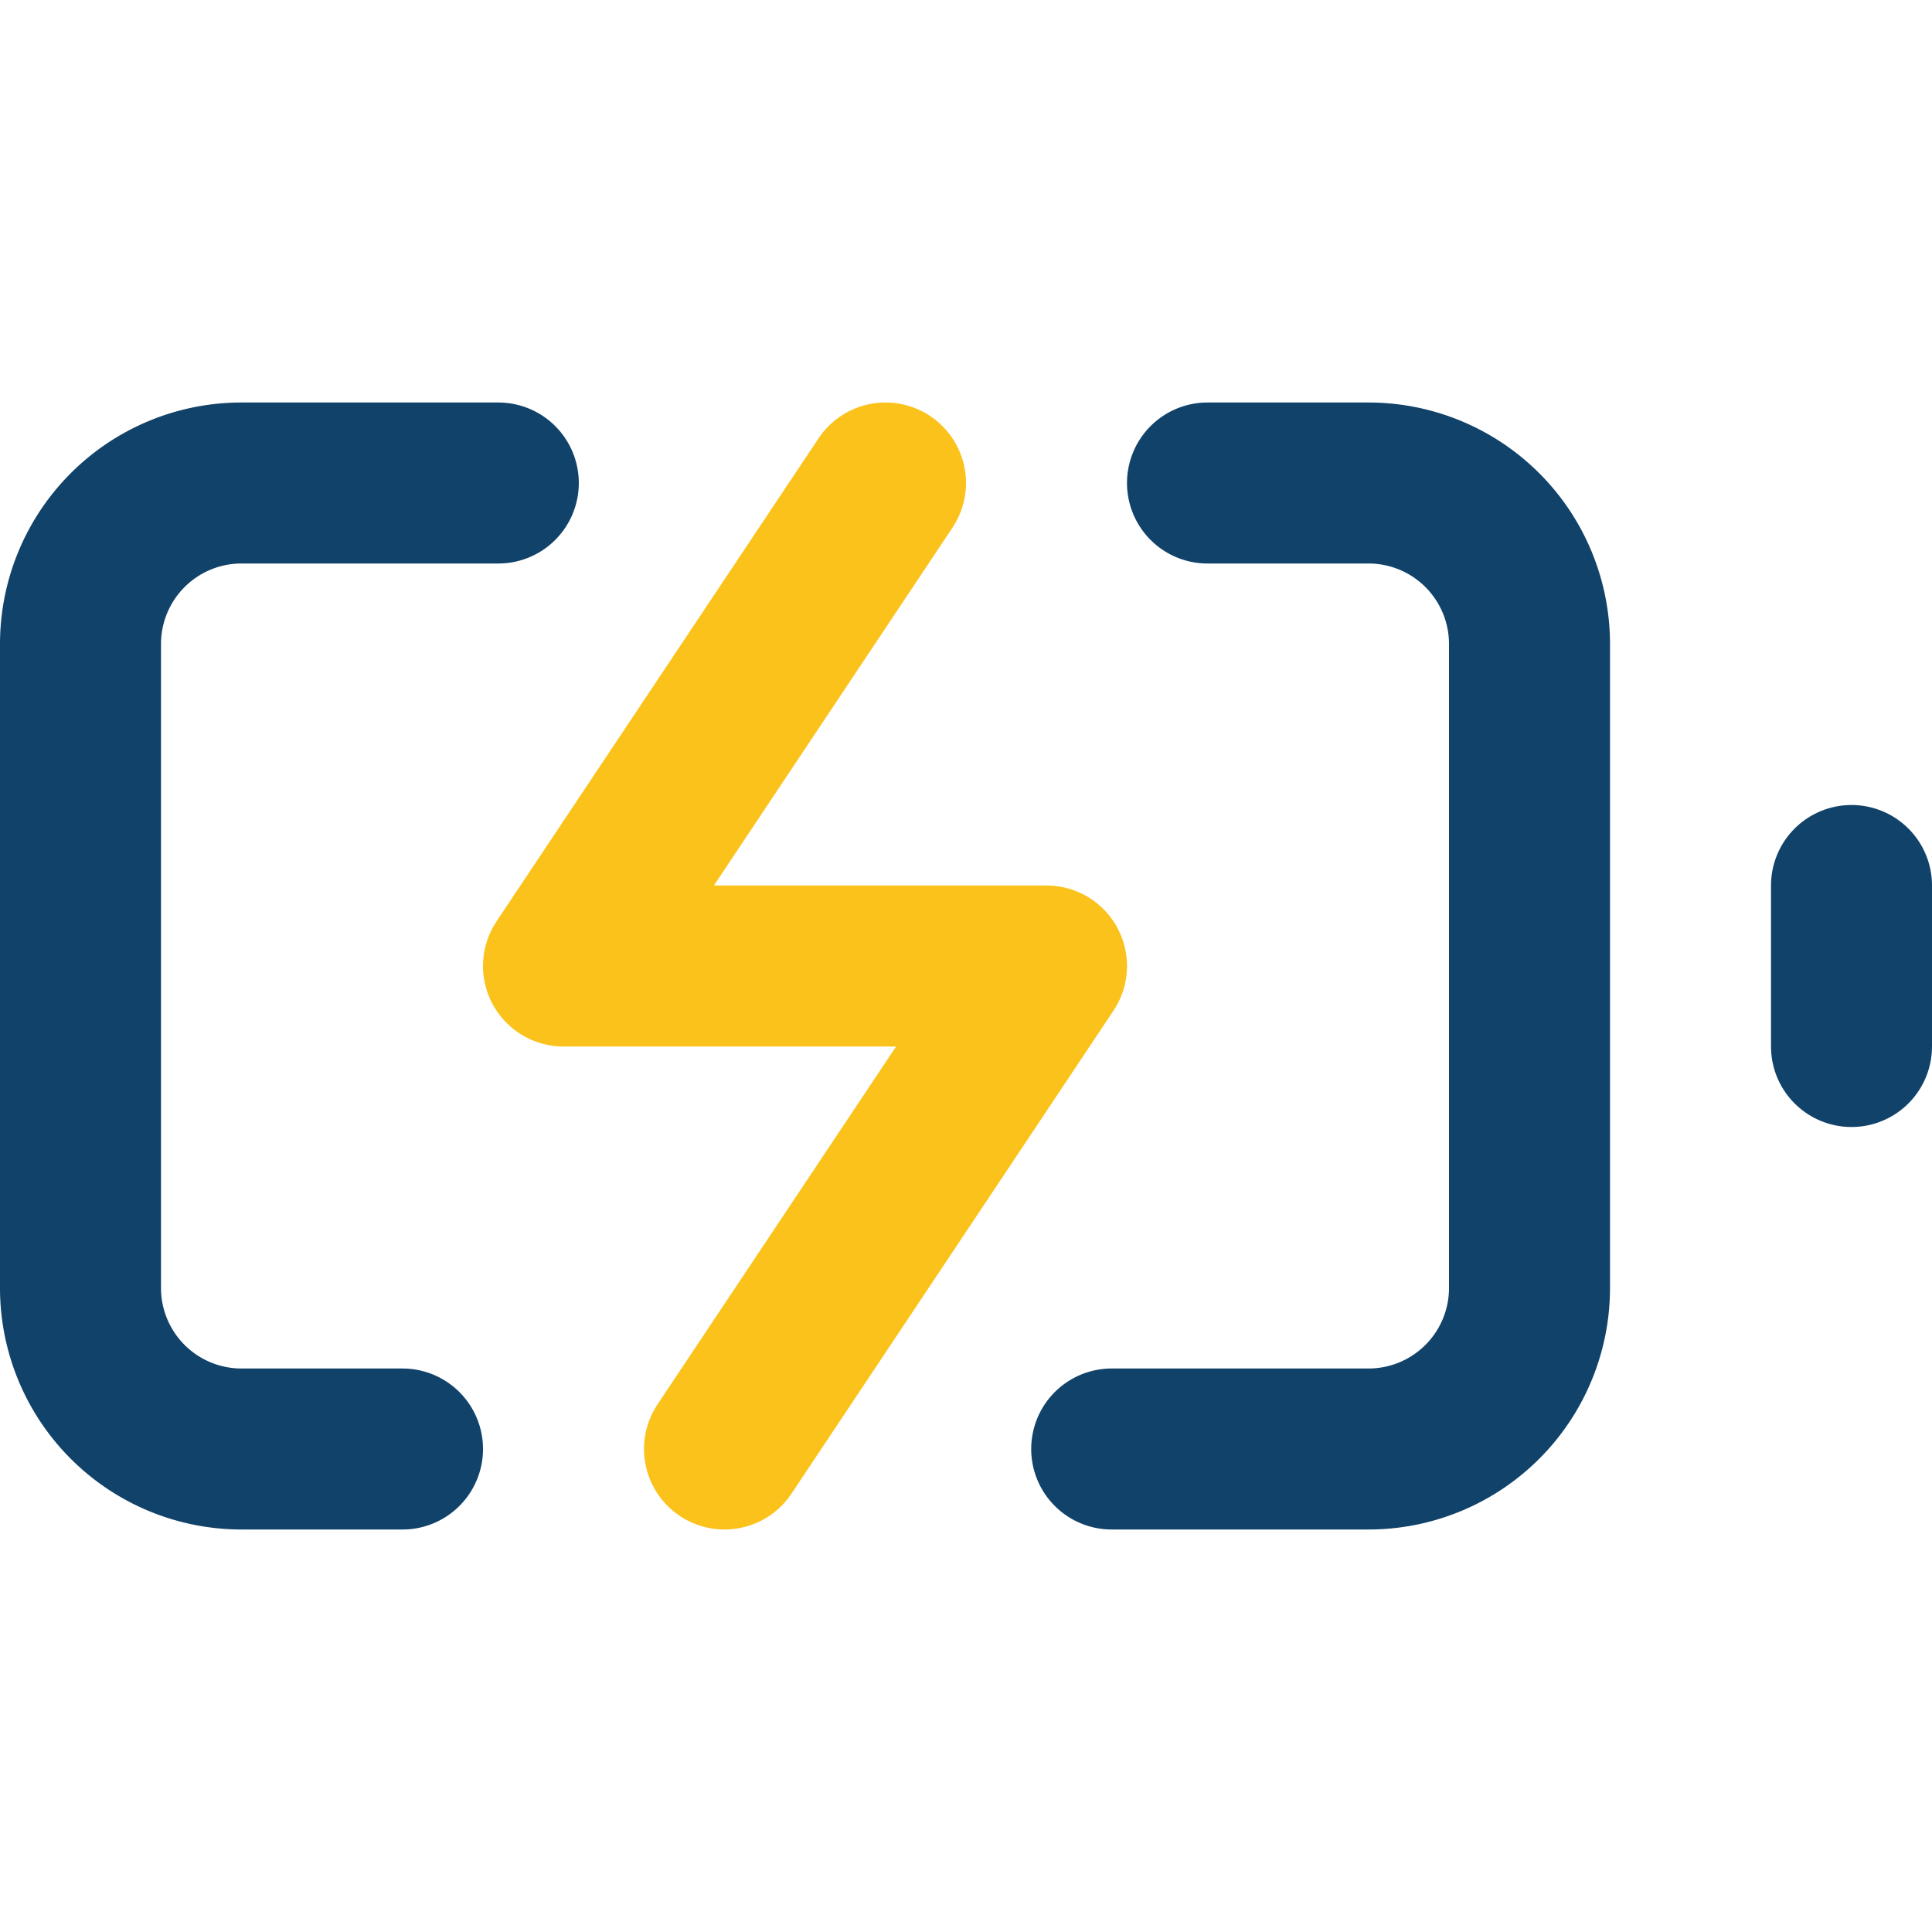 <svg data-aos="fade-in" data-aos-duration="2000" fill="none" id="icon-charge" stroke="currentColor" stroke-linecap="round" stroke-linejoin="round" stroke-width="2" viewBox="0 0 24 24" xmlns="http://www.w3.org/2000/svg" class="icon white-border aos-init aos-animate">
    <path d="M5 18H3a2 2 0 0 1-2-2V8a2 2 0 0 1 2-2h3.19M15 6h2a2 2 0 0 1 2 2v8a2 2 0 0 1-2 2h-3.19" stroke="#11426a">
    </path>
    <line stroke="#11426a" x1="23" x2="23" y1="13" y2="11"></line>
    <polyline class="charging" points="11 6 7 12 13 12 9 18" stroke="#fbc21b"></polyline>
</svg>